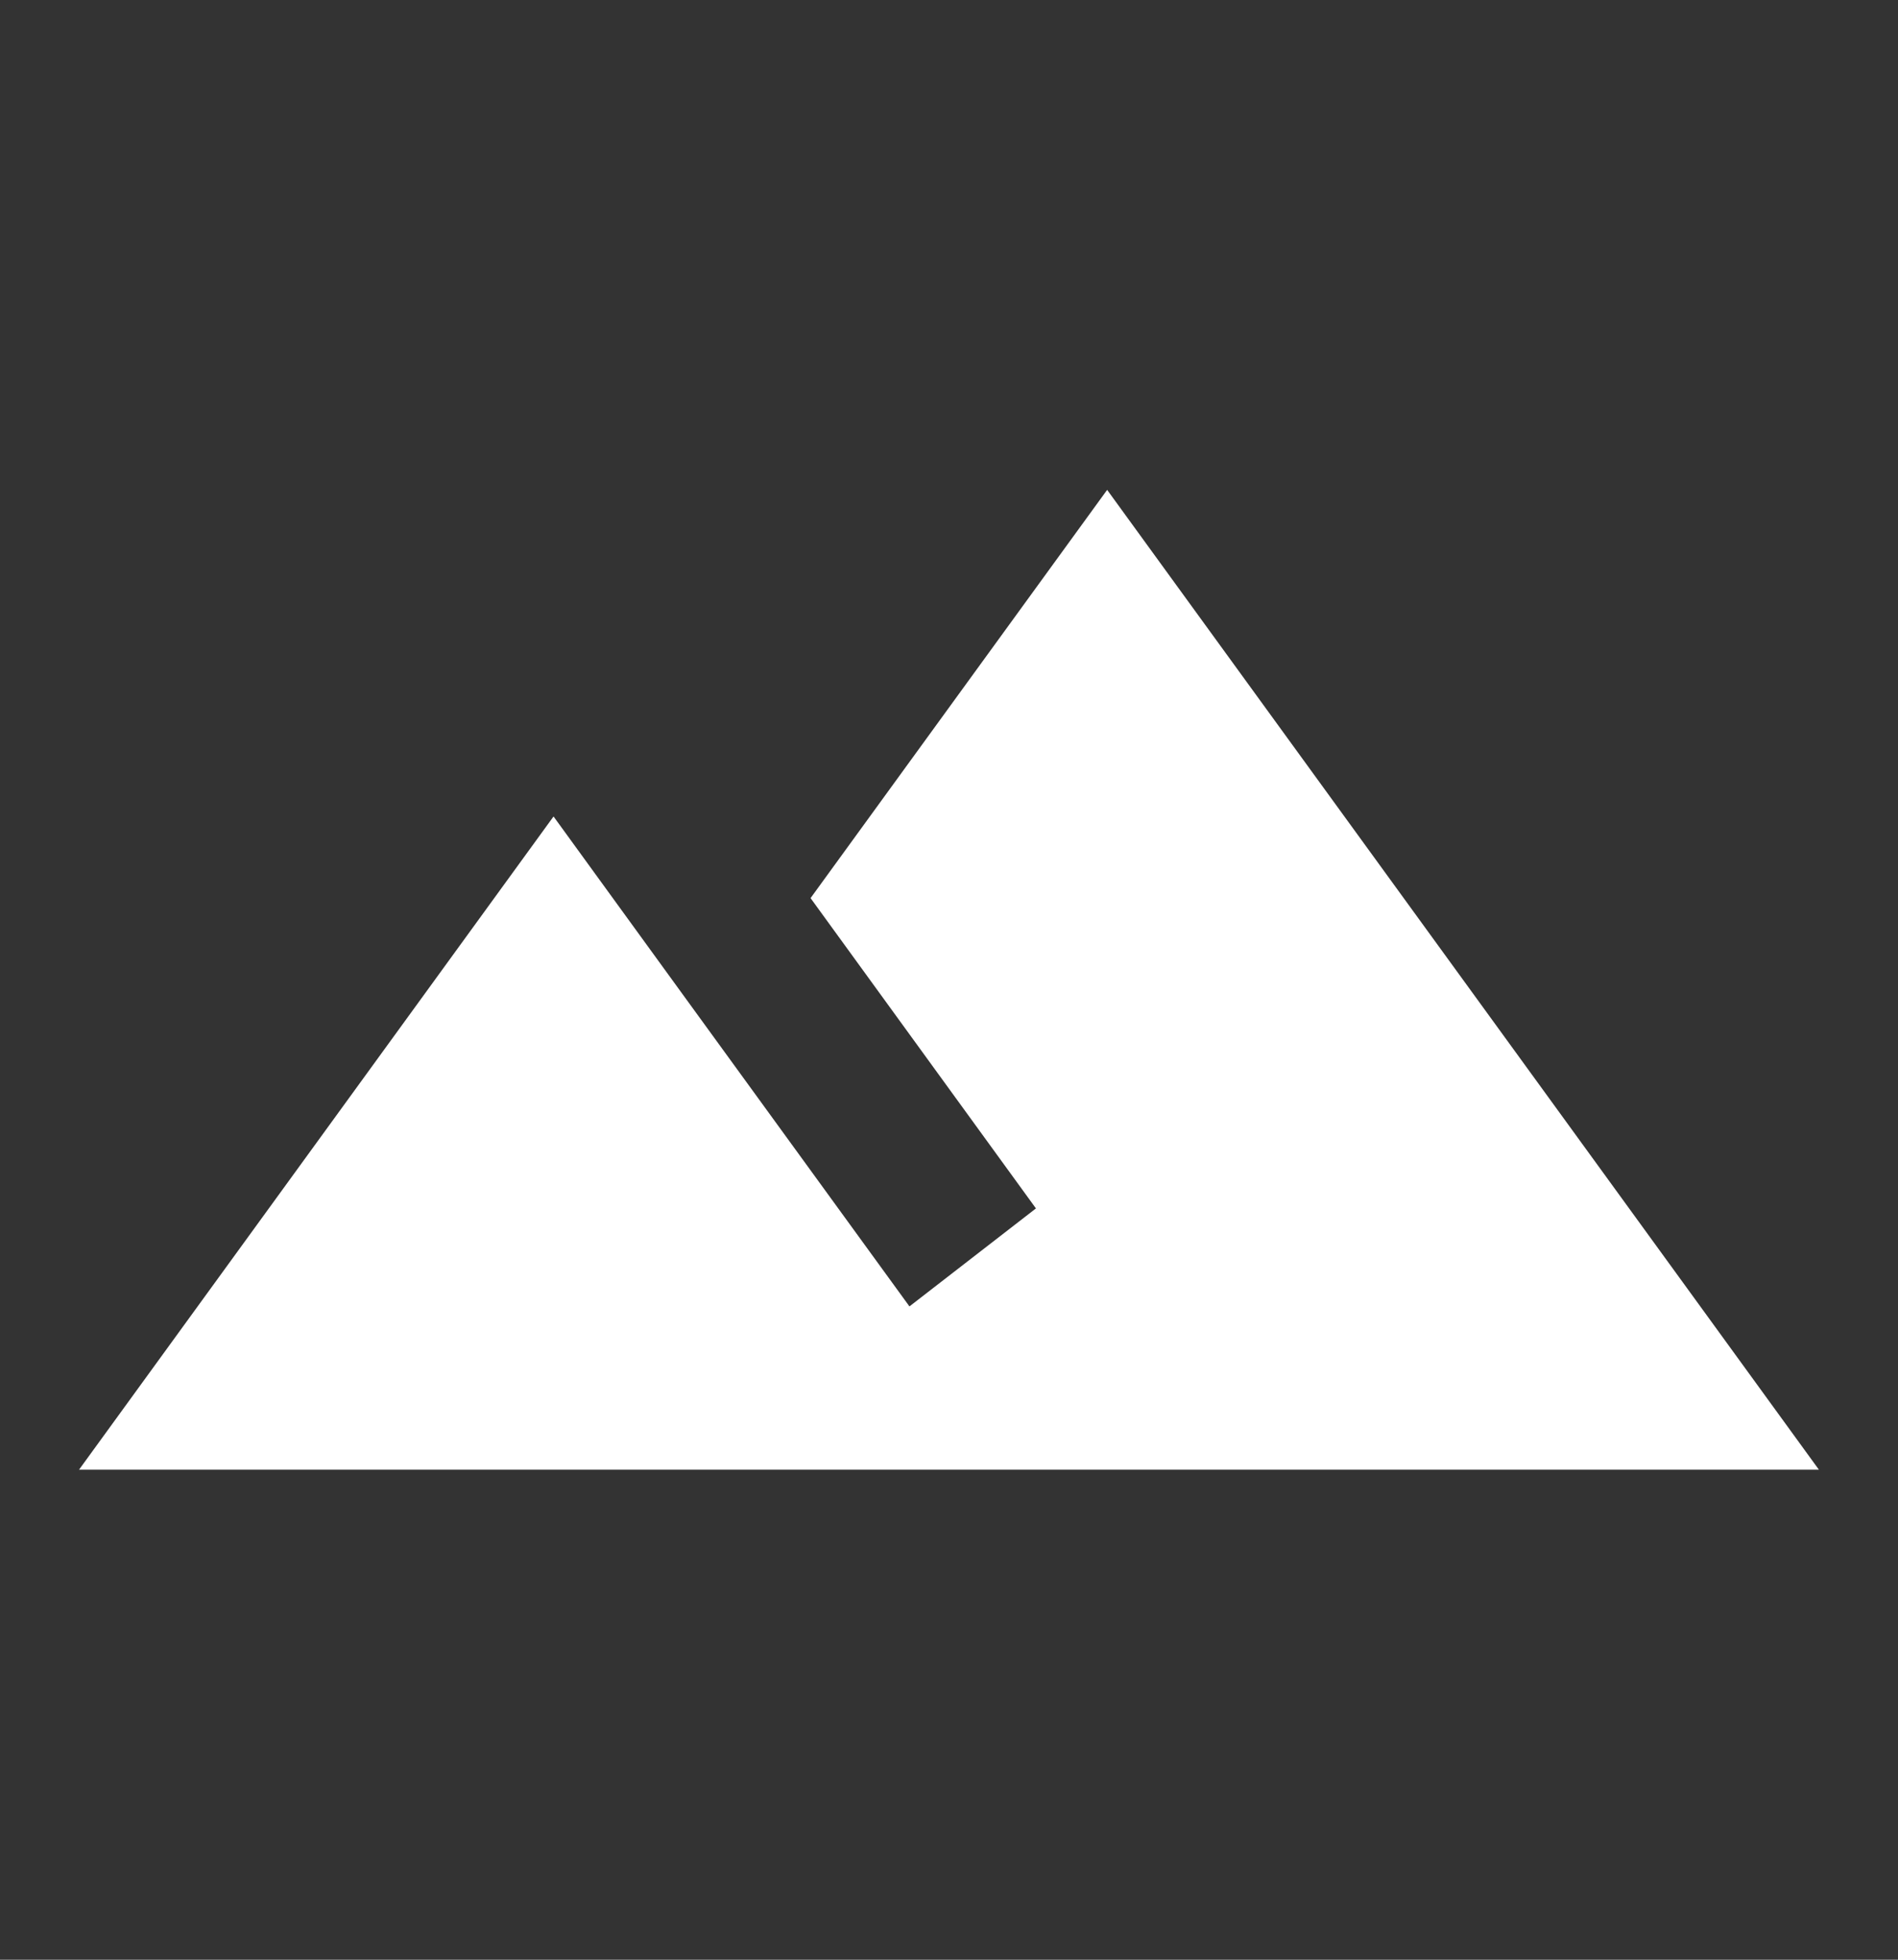 <?xml version="1.0" encoding="UTF-8"?> <svg xmlns="http://www.w3.org/2000/svg" width="31" height="32" viewBox="0 0 31 32" fill="none"><rect x="0" y="0" width="31" height="32" fill="#333333" stroke="none"/><path d="M18.083 7.999L13.239 14.665L16.92 19.732L14.854 21.332C12.671 18.332 9.041 13.332 9.041 13.332L1.291 23.998H29.708L18.083 7.999Z" fill="white"></path></svg> 